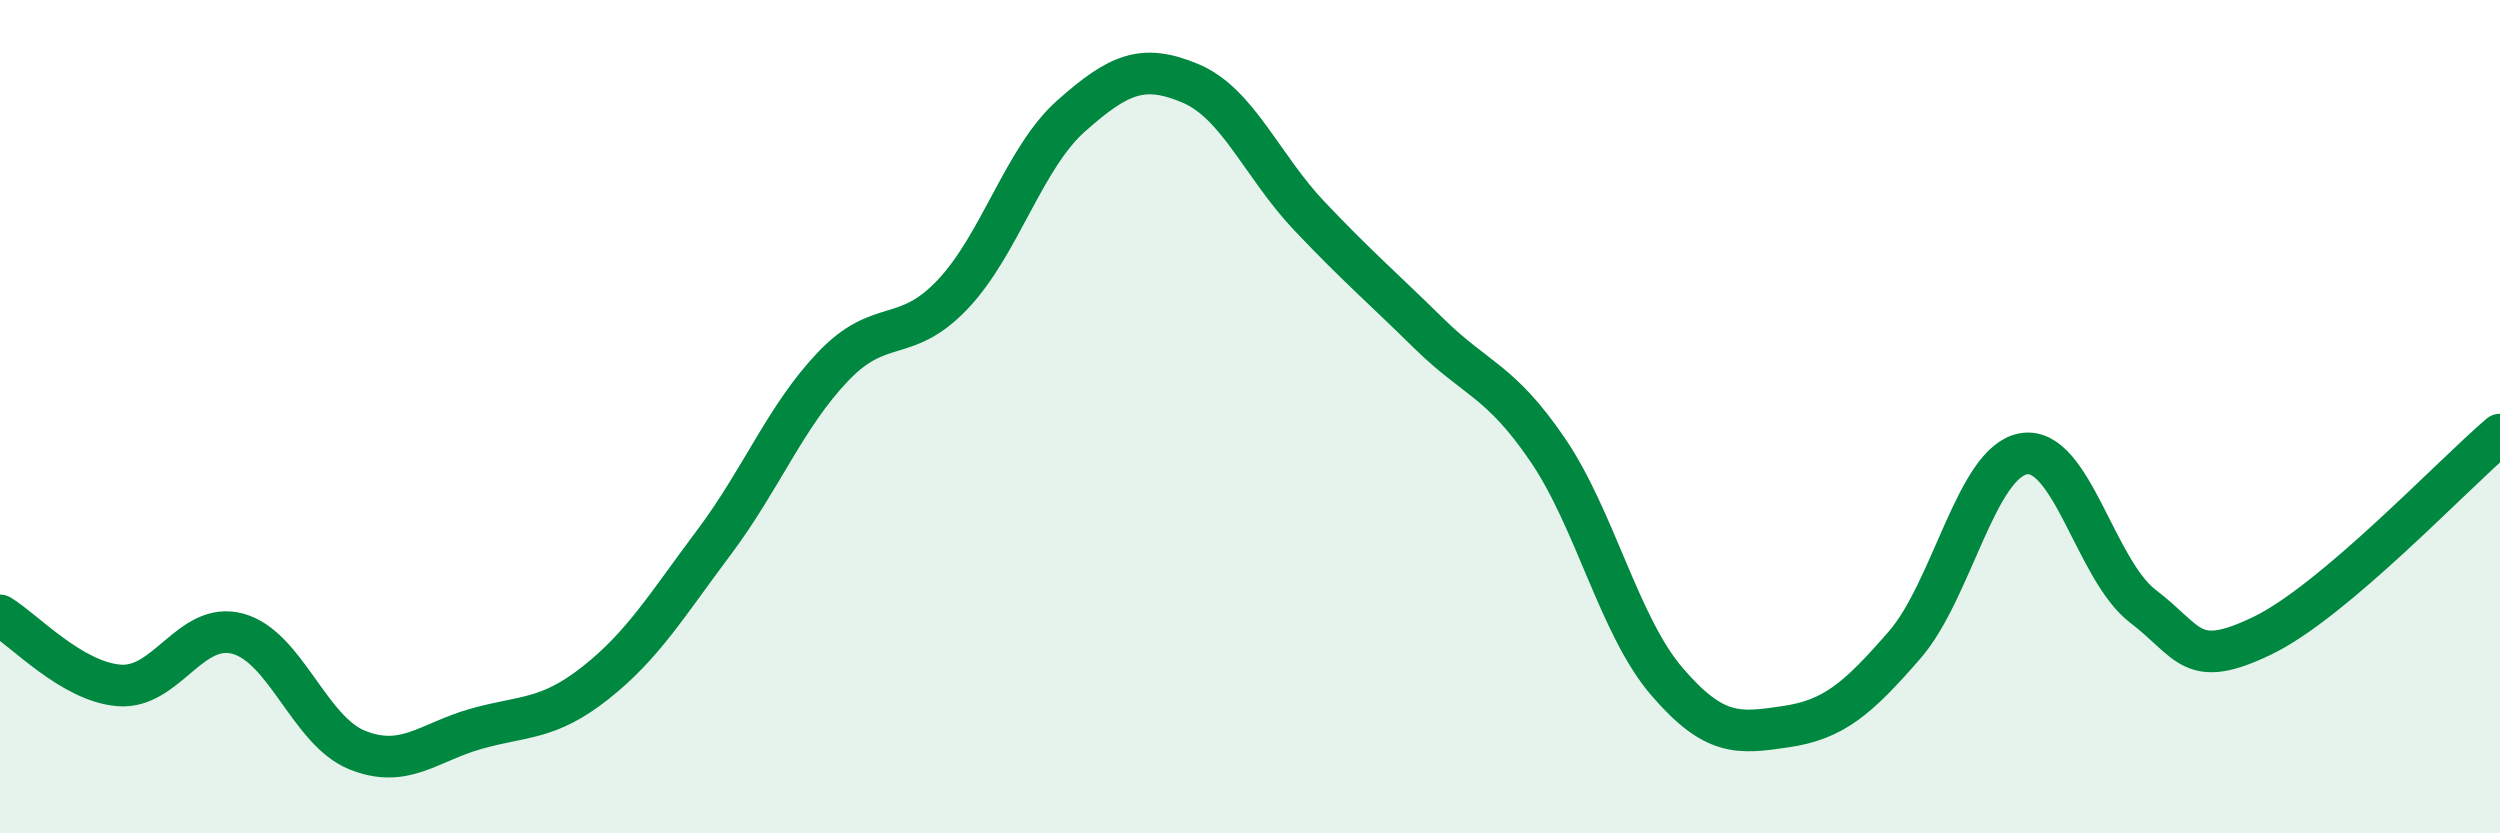 
    <svg width="60" height="20" viewBox="0 0 60 20" xmlns="http://www.w3.org/2000/svg">
      <path
        d="M 0,14.77 C 0.57,15.11 1.72,16.36 2.86,16.45 C 4,16.54 4.57,14.9 5.71,15.21 C 6.85,15.52 7.43,17.54 8.57,18 C 9.71,18.46 10.29,17.81 11.43,17.49 C 12.57,17.17 13.15,17.29 14.29,16.39 C 15.43,15.49 16,14.53 17.14,13.01 C 18.28,11.49 18.86,9.98 20,8.79 C 21.14,7.6 21.72,8.27 22.86,7.07 C 24,5.87 24.57,3.79 25.71,2.78 C 26.85,1.77 27.43,1.52 28.57,2 C 29.71,2.48 30.29,3.99 31.43,5.19 C 32.57,6.39 33.15,6.88 34.29,8 C 35.43,9.12 36,9.12 37.14,10.79 C 38.28,12.46 38.86,15.02 40,16.35 C 41.14,17.68 41.72,17.61 42.86,17.44 C 44,17.27 44.57,16.79 45.71,15.48 C 46.85,14.17 47.43,11.08 48.57,10.89 C 49.71,10.7 50.29,13.68 51.43,14.55 C 52.57,15.42 52.58,16.08 54.29,15.26 C 56,14.44 58.86,11.4 60,10.43L60 20L0 20Z"
        fill="#008740"
        opacity="0.1"
        stroke-linecap="round"
        stroke-linejoin="round"
      />
      <path
        d="M 0,14.77 C 0.57,15.11 1.72,16.36 2.86,16.45 C 4,16.54 4.57,14.9 5.71,15.21 C 6.85,15.52 7.43,17.54 8.57,18 C 9.71,18.46 10.29,17.81 11.43,17.49 C 12.57,17.17 13.15,17.29 14.29,16.39 C 15.43,15.49 16,14.53 17.14,13.01 C 18.28,11.49 18.86,9.98 20,8.79 C 21.14,7.6 21.72,8.27 22.86,7.07 C 24,5.87 24.57,3.79 25.71,2.78 C 26.85,1.77 27.43,1.52 28.57,2 C 29.71,2.48 30.29,3.99 31.43,5.19 C 32.57,6.39 33.15,6.88 34.29,8 C 35.43,9.12 36,9.12 37.14,10.79 C 38.28,12.46 38.86,15.02 40,16.35 C 41.14,17.68 41.72,17.61 42.86,17.44 C 44,17.27 44.57,16.79 45.71,15.48 C 46.85,14.17 47.43,11.08 48.57,10.89 C 49.71,10.7 50.29,13.68 51.43,14.55 C 52.57,15.42 52.58,16.08 54.29,15.26 C 56,14.44 58.86,11.4 60,10.43"
        stroke="#008740"
        stroke-width="1"
        fill="none"
        stroke-linecap="round"
        stroke-linejoin="round"
      />
    </svg>
  